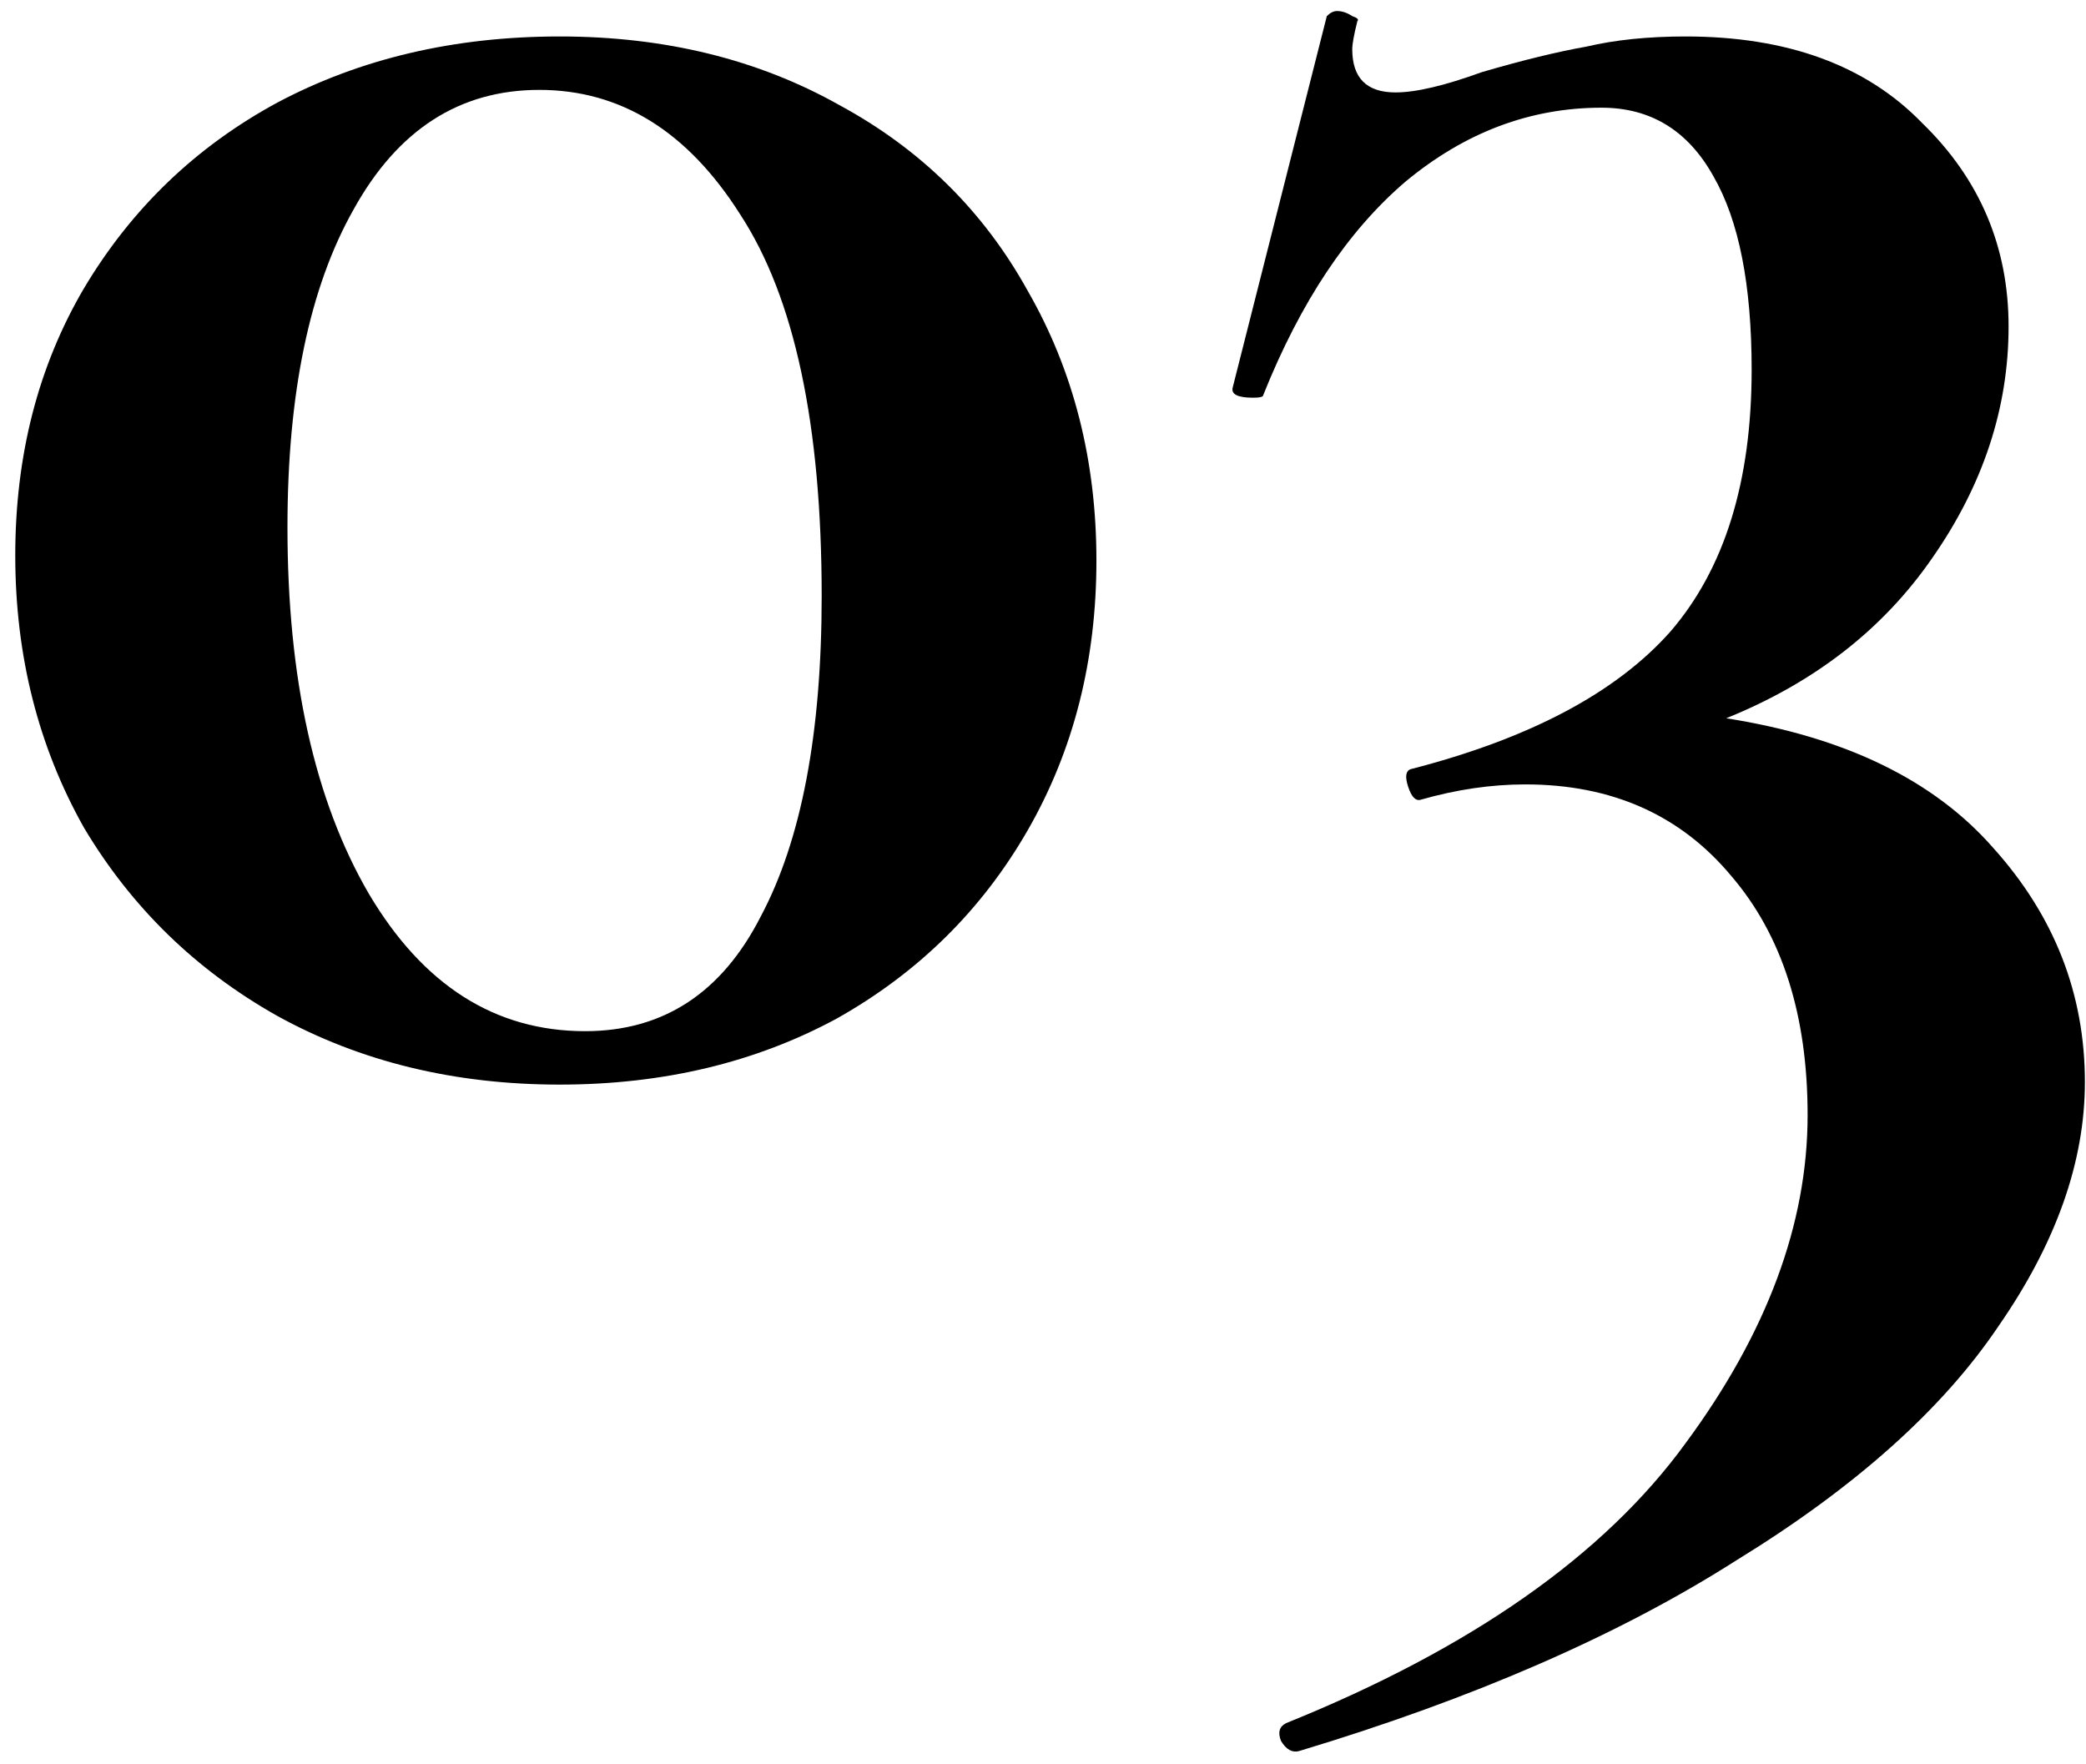 <?xml version="1.0" encoding="UTF-8"?> <svg xmlns="http://www.w3.org/2000/svg" width="123" height="104" viewBox="0 0 123 104" fill="none"> <path d="M33 63.95C26.8 63.95 21.25 62.6 16.35 59.9C11.55 57.2 7.75 53.5 4.95 48.8C2.25 44 0.9 38.65 0.9 32.75C0.9 26.85 2.25 21.6 4.95 17C7.75 12.3 11.55 8.65 16.35 6.05C21.25 3.45 26.8 2.15 33 2.15C39.2 2.15 44.7 3.5 49.5 6.2C54.3 8.8 58 12.45 60.6 17.15C63.3 21.85 64.65 27.15 64.65 33.05C64.65 38.95 63.3 44.25 60.6 48.95C57.9 53.65 54.15 57.35 49.35 60.05C44.55 62.65 39.1 63.95 33 63.95ZM34.5 60.8C39.1 60.8 42.55 58.55 44.85 54.05C47.25 49.55 48.45 43.25 48.45 35.15C48.45 25.05 46.85 17.55 43.65 12.65C40.55 7.75 36.6 5.3 31.8 5.3C27.1 5.3 23.45 7.65 20.85 12.35C18.25 16.95 16.95 23.2 16.95 31.1C16.95 40 18.55 47.2 21.75 52.7C24.95 58.1 29.2 60.8 34.5 60.8Z" fill="black"></path> <path d="M101.785 42.35C108.785 43.45 114.035 46 117.535 50C121.135 54 122.935 58.6 122.935 63.8C122.935 68.5 121.235 73.3 117.835 78.2C114.535 83.1 109.385 87.7 102.385 92C95.485 96.4 86.885 100.15 76.585 103.25C76.185 103.35 75.835 103.15 75.535 102.65C75.335 102.15 75.435 101.8 75.835 101.6C86.735 97.2 94.585 91.7 99.385 85.1C104.185 78.6 106.585 72.15 106.585 65.75C106.585 59.85 105.085 55.15 102.085 51.65C99.085 48.05 95.035 46.25 89.935 46.25C87.935 46.25 85.885 46.55 83.785 47.15C83.485 47.25 83.235 47 83.035 46.4C82.835 45.8 82.885 45.45 83.185 45.35C90.185 43.55 95.285 40.85 98.485 37.25C101.685 33.55 103.285 28.4 103.285 21.8C103.285 16.8 102.535 13 101.035 10.4C99.535 7.7 97.335 6.35 94.435 6.35C90.235 6.35 86.385 7.8 82.885 10.7C79.485 13.6 76.685 17.8 74.485 23.3C74.485 23.4 74.285 23.45 73.885 23.45C72.985 23.45 72.585 23.25 72.685 22.85L78.235 0.95C78.435 0.75 78.635 0.65 78.835 0.65C79.135 0.65 79.435 0.75 79.735 0.95C80.035 1.05 80.135 1.15 80.035 1.25C79.835 2.05 79.735 2.6 79.735 2.9C79.735 4.6 80.585 5.45 82.285 5.45C83.485 5.45 85.185 5.05 87.385 4.25C89.785 3.55 91.835 3.05 93.535 2.75C95.235 2.35 97.185 2.15 99.385 2.15C105.385 2.15 110.035 3.85 113.335 7.25C116.735 10.55 118.435 14.55 118.435 19.25C118.435 24.05 116.935 28.6 113.935 32.9C111.035 37.1 106.985 40.25 101.785 42.35Z" fill="black"></path> </svg> 